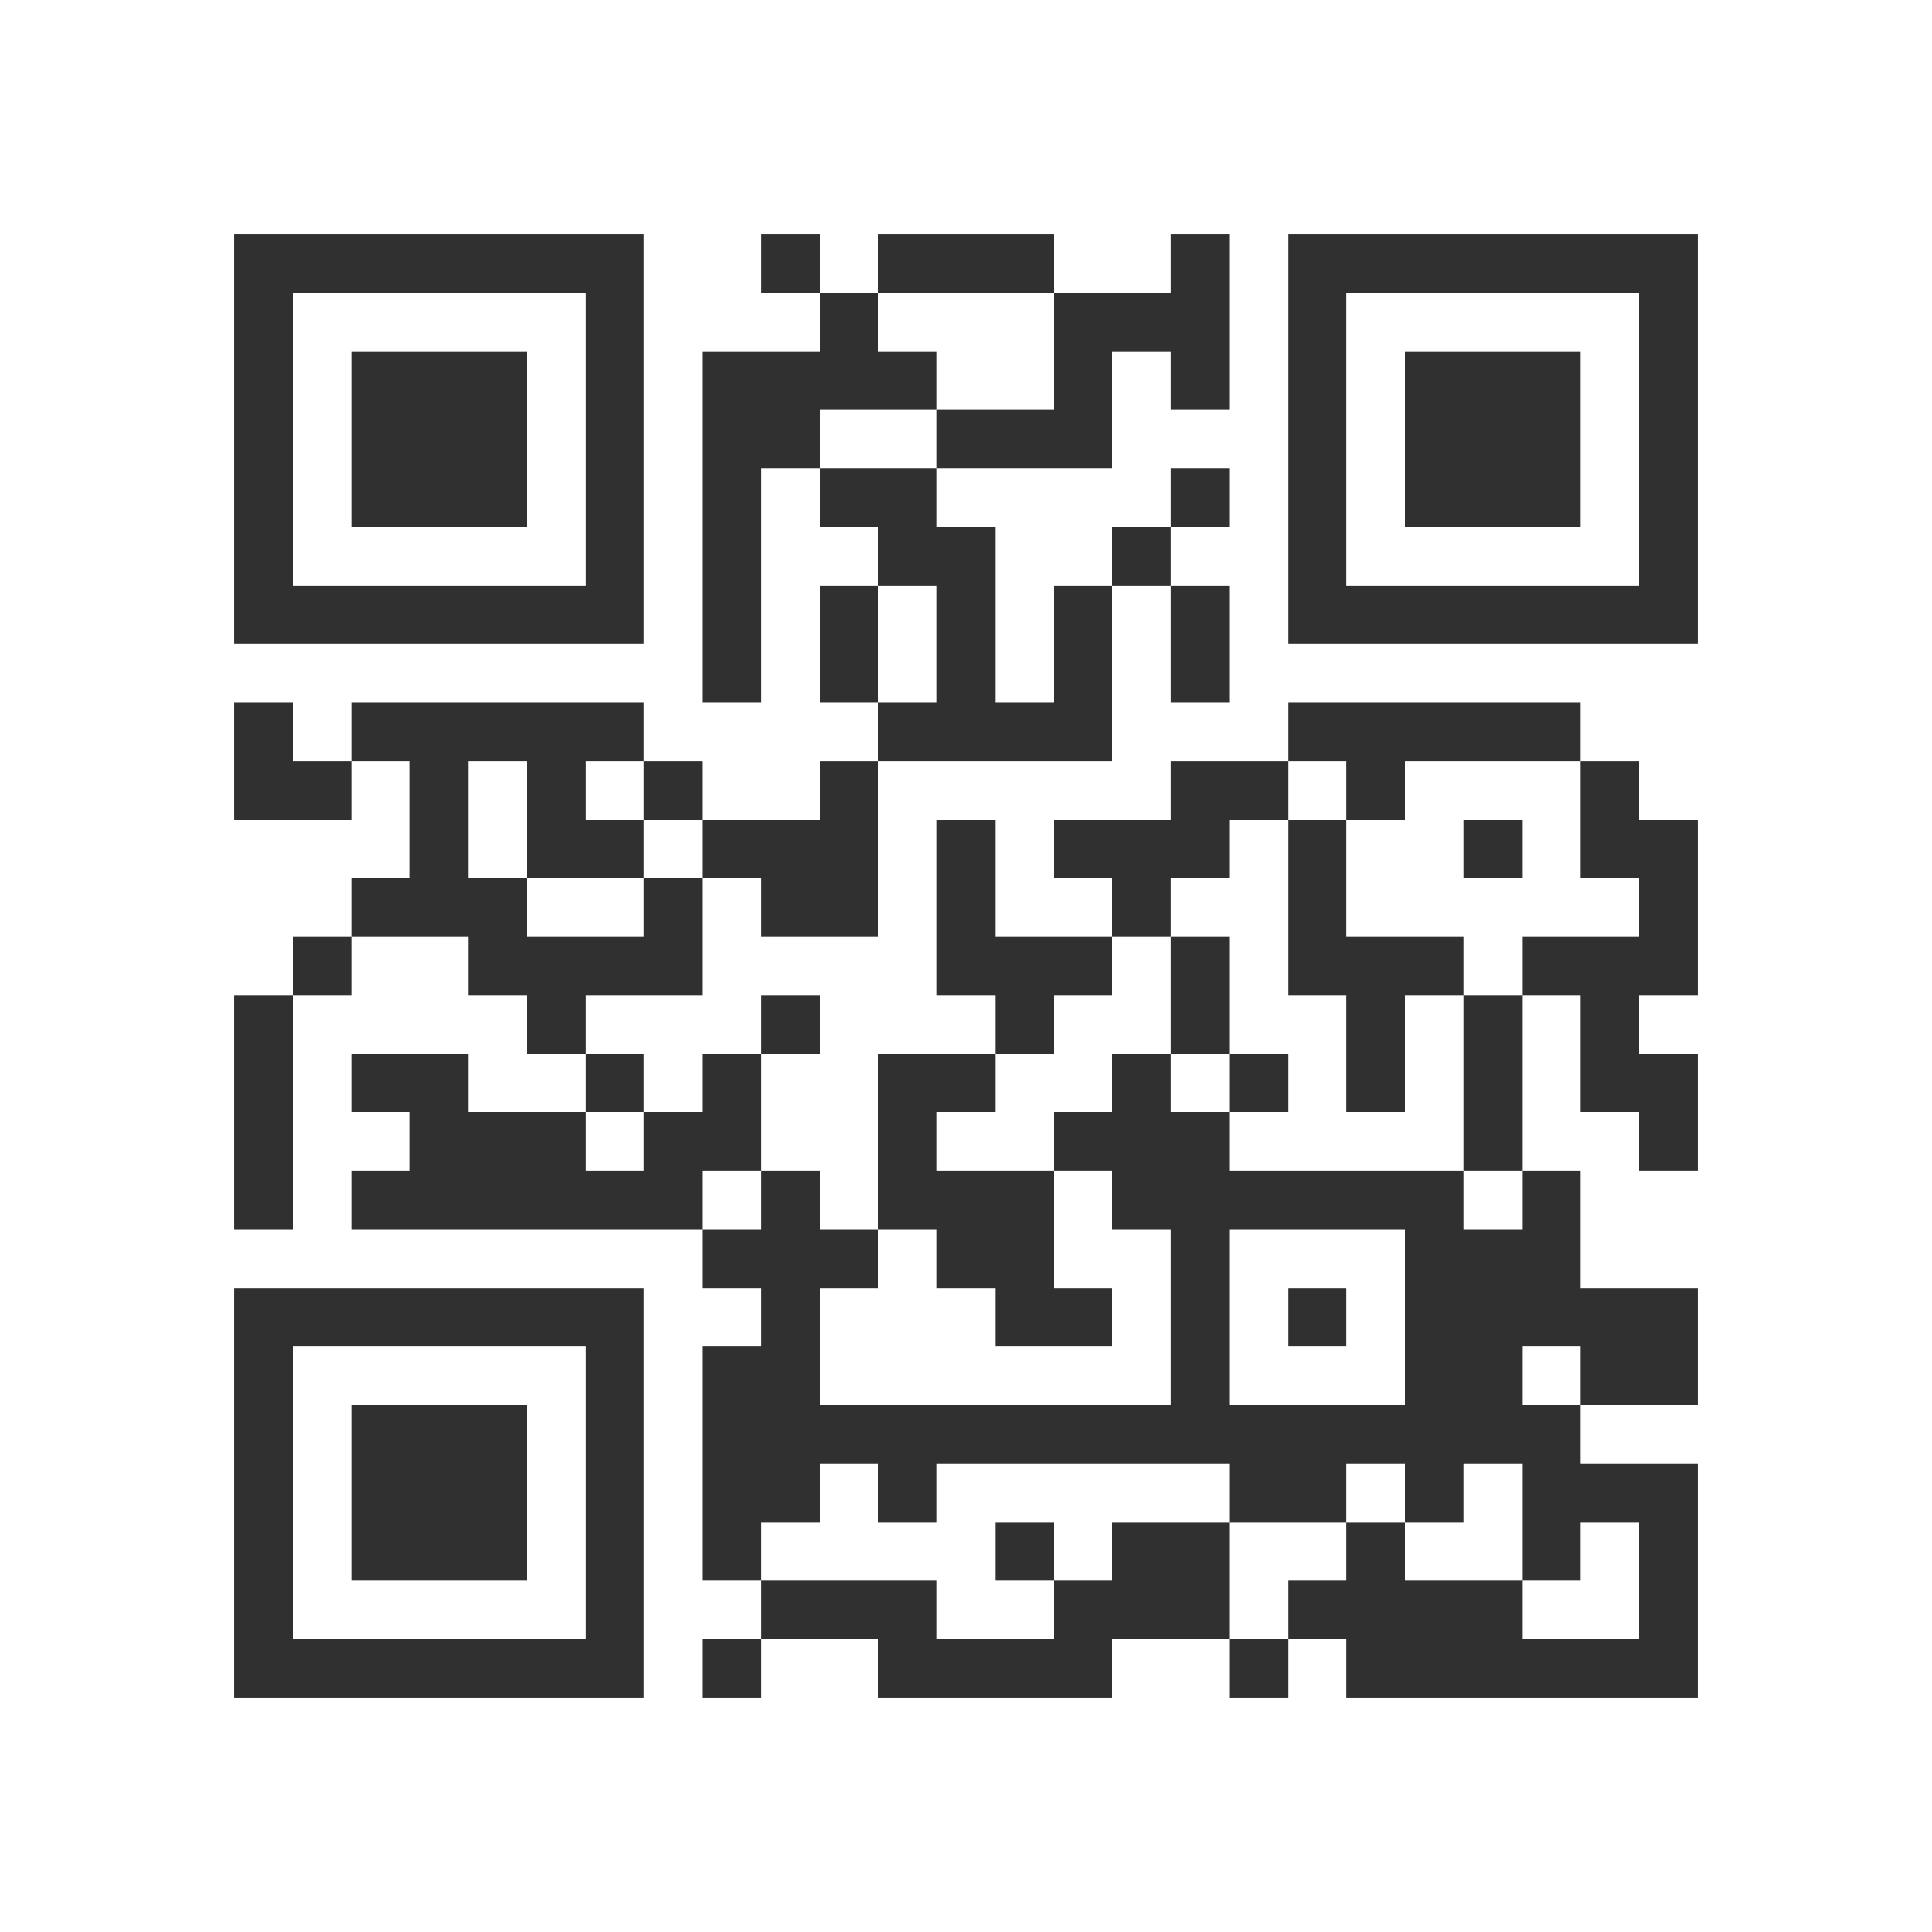 <?xml version="1.0" standalone="no"?>
<!DOCTYPE svg PUBLIC "-//W3C//DTD SVG 1.1//EN" "http://www.w3.org/Graphics/SVG/1.1/DTD/svg11.dtd">
<svg width="264" height="264" version="1.1" xmlns="http://www.w3.org/2000/svg" xmlns:xlink="http://www.w3.org/1999/xlink">
<rect x="32" y="32" width="8" height="8" style="fill:#303030;" shape-rendering="crispEdges"/>
<rect x="40" y="32" width="8" height="8" style="fill:#303030;" shape-rendering="crispEdges"/>
<rect x="48" y="32" width="8" height="8" style="fill:#303030;" shape-rendering="crispEdges"/>
<rect x="56" y="32" width="8" height="8" style="fill:#303030;" shape-rendering="crispEdges"/>
<rect x="64" y="32" width="8" height="8" style="fill:#303030;" shape-rendering="crispEdges"/>
<rect x="72" y="32" width="8" height="8" style="fill:#303030;" shape-rendering="crispEdges"/>
<rect x="80" y="32" width="8" height="8" style="fill:#303030;" shape-rendering="crispEdges"/>
<rect x="104" y="32" width="8" height="8" style="fill:#303030;" shape-rendering="crispEdges"/>
<rect x="120" y="32" width="8" height="8" style="fill:#303030;" shape-rendering="crispEdges"/>
<rect x="128" y="32" width="8" height="8" style="fill:#303030;" shape-rendering="crispEdges"/>
<rect x="136" y="32" width="8" height="8" style="fill:#303030;" shape-rendering="crispEdges"/>
<rect x="160" y="32" width="8" height="8" style="fill:#303030;" shape-rendering="crispEdges"/>
<rect x="176" y="32" width="8" height="8" style="fill:#303030;" shape-rendering="crispEdges"/>
<rect x="184" y="32" width="8" height="8" style="fill:#303030;" shape-rendering="crispEdges"/>
<rect x="192" y="32" width="8" height="8" style="fill:#303030;" shape-rendering="crispEdges"/>
<rect x="200" y="32" width="8" height="8" style="fill:#303030;" shape-rendering="crispEdges"/>
<rect x="208" y="32" width="8" height="8" style="fill:#303030;" shape-rendering="crispEdges"/>
<rect x="216" y="32" width="8" height="8" style="fill:#303030;" shape-rendering="crispEdges"/>
<rect x="224" y="32" width="8" height="8" style="fill:#303030;" shape-rendering="crispEdges"/>
<rect x="32" y="40" width="8" height="8" style="fill:#303030;" shape-rendering="crispEdges"/>
<rect x="80" y="40" width="8" height="8" style="fill:#303030;" shape-rendering="crispEdges"/>
<rect x="112" y="40" width="8" height="8" style="fill:#303030;" shape-rendering="crispEdges"/>
<rect x="144" y="40" width="8" height="8" style="fill:#303030;" shape-rendering="crispEdges"/>
<rect x="152" y="40" width="8" height="8" style="fill:#303030;" shape-rendering="crispEdges"/>
<rect x="160" y="40" width="8" height="8" style="fill:#303030;" shape-rendering="crispEdges"/>
<rect x="176" y="40" width="8" height="8" style="fill:#303030;" shape-rendering="crispEdges"/>
<rect x="224" y="40" width="8" height="8" style="fill:#303030;" shape-rendering="crispEdges"/>
<rect x="32" y="48" width="8" height="8" style="fill:#303030;" shape-rendering="crispEdges"/>
<rect x="48" y="48" width="8" height="8" style="fill:#303030;" shape-rendering="crispEdges"/>
<rect x="56" y="48" width="8" height="8" style="fill:#303030;" shape-rendering="crispEdges"/>
<rect x="64" y="48" width="8" height="8" style="fill:#303030;" shape-rendering="crispEdges"/>
<rect x="80" y="48" width="8" height="8" style="fill:#303030;" shape-rendering="crispEdges"/>
<rect x="96" y="48" width="8" height="8" style="fill:#303030;" shape-rendering="crispEdges"/>
<rect x="104" y="48" width="8" height="8" style="fill:#303030;" shape-rendering="crispEdges"/>
<rect x="112" y="48" width="8" height="8" style="fill:#303030;" shape-rendering="crispEdges"/>
<rect x="120" y="48" width="8" height="8" style="fill:#303030;" shape-rendering="crispEdges"/>
<rect x="144" y="48" width="8" height="8" style="fill:#303030;" shape-rendering="crispEdges"/>
<rect x="160" y="48" width="8" height="8" style="fill:#303030;" shape-rendering="crispEdges"/>
<rect x="176" y="48" width="8" height="8" style="fill:#303030;" shape-rendering="crispEdges"/>
<rect x="192" y="48" width="8" height="8" style="fill:#303030;" shape-rendering="crispEdges"/>
<rect x="200" y="48" width="8" height="8" style="fill:#303030;" shape-rendering="crispEdges"/>
<rect x="208" y="48" width="8" height="8" style="fill:#303030;" shape-rendering="crispEdges"/>
<rect x="224" y="48" width="8" height="8" style="fill:#303030;" shape-rendering="crispEdges"/>
<rect x="32" y="56" width="8" height="8" style="fill:#303030;" shape-rendering="crispEdges"/>
<rect x="48" y="56" width="8" height="8" style="fill:#303030;" shape-rendering="crispEdges"/>
<rect x="56" y="56" width="8" height="8" style="fill:#303030;" shape-rendering="crispEdges"/>
<rect x="64" y="56" width="8" height="8" style="fill:#303030;" shape-rendering="crispEdges"/>
<rect x="80" y="56" width="8" height="8" style="fill:#303030;" shape-rendering="crispEdges"/>
<rect x="96" y="56" width="8" height="8" style="fill:#303030;" shape-rendering="crispEdges"/>
<rect x="104" y="56" width="8" height="8" style="fill:#303030;" shape-rendering="crispEdges"/>
<rect x="128" y="56" width="8" height="8" style="fill:#303030;" shape-rendering="crispEdges"/>
<rect x="136" y="56" width="8" height="8" style="fill:#303030;" shape-rendering="crispEdges"/>
<rect x="144" y="56" width="8" height="8" style="fill:#303030;" shape-rendering="crispEdges"/>
<rect x="176" y="56" width="8" height="8" style="fill:#303030;" shape-rendering="crispEdges"/>
<rect x="192" y="56" width="8" height="8" style="fill:#303030;" shape-rendering="crispEdges"/>
<rect x="200" y="56" width="8" height="8" style="fill:#303030;" shape-rendering="crispEdges"/>
<rect x="208" y="56" width="8" height="8" style="fill:#303030;" shape-rendering="crispEdges"/>
<rect x="224" y="56" width="8" height="8" style="fill:#303030;" shape-rendering="crispEdges"/>
<rect x="32" y="64" width="8" height="8" style="fill:#303030;" shape-rendering="crispEdges"/>
<rect x="48" y="64" width="8" height="8" style="fill:#303030;" shape-rendering="crispEdges"/>
<rect x="56" y="64" width="8" height="8" style="fill:#303030;" shape-rendering="crispEdges"/>
<rect x="64" y="64" width="8" height="8" style="fill:#303030;" shape-rendering="crispEdges"/>
<rect x="80" y="64" width="8" height="8" style="fill:#303030;" shape-rendering="crispEdges"/>
<rect x="96" y="64" width="8" height="8" style="fill:#303030;" shape-rendering="crispEdges"/>
<rect x="112" y="64" width="8" height="8" style="fill:#303030;" shape-rendering="crispEdges"/>
<rect x="120" y="64" width="8" height="8" style="fill:#303030;" shape-rendering="crispEdges"/>
<rect x="160" y="64" width="8" height="8" style="fill:#303030;" shape-rendering="crispEdges"/>
<rect x="176" y="64" width="8" height="8" style="fill:#303030;" shape-rendering="crispEdges"/>
<rect x="192" y="64" width="8" height="8" style="fill:#303030;" shape-rendering="crispEdges"/>
<rect x="200" y="64" width="8" height="8" style="fill:#303030;" shape-rendering="crispEdges"/>
<rect x="208" y="64" width="8" height="8" style="fill:#303030;" shape-rendering="crispEdges"/>
<rect x="224" y="64" width="8" height="8" style="fill:#303030;" shape-rendering="crispEdges"/>
<rect x="32" y="72" width="8" height="8" style="fill:#303030;" shape-rendering="crispEdges"/>
<rect x="80" y="72" width="8" height="8" style="fill:#303030;" shape-rendering="crispEdges"/>
<rect x="96" y="72" width="8" height="8" style="fill:#303030;" shape-rendering="crispEdges"/>
<rect x="120" y="72" width="8" height="8" style="fill:#303030;" shape-rendering="crispEdges"/>
<rect x="128" y="72" width="8" height="8" style="fill:#303030;" shape-rendering="crispEdges"/>
<rect x="152" y="72" width="8" height="8" style="fill:#303030;" shape-rendering="crispEdges"/>
<rect x="176" y="72" width="8" height="8" style="fill:#303030;" shape-rendering="crispEdges"/>
<rect x="224" y="72" width="8" height="8" style="fill:#303030;" shape-rendering="crispEdges"/>
<rect x="32" y="80" width="8" height="8" style="fill:#303030;" shape-rendering="crispEdges"/>
<rect x="40" y="80" width="8" height="8" style="fill:#303030;" shape-rendering="crispEdges"/>
<rect x="48" y="80" width="8" height="8" style="fill:#303030;" shape-rendering="crispEdges"/>
<rect x="56" y="80" width="8" height="8" style="fill:#303030;" shape-rendering="crispEdges"/>
<rect x="64" y="80" width="8" height="8" style="fill:#303030;" shape-rendering="crispEdges"/>
<rect x="72" y="80" width="8" height="8" style="fill:#303030;" shape-rendering="crispEdges"/>
<rect x="80" y="80" width="8" height="8" style="fill:#303030;" shape-rendering="crispEdges"/>
<rect x="96" y="80" width="8" height="8" style="fill:#303030;" shape-rendering="crispEdges"/>
<rect x="112" y="80" width="8" height="8" style="fill:#303030;" shape-rendering="crispEdges"/>
<rect x="128" y="80" width="8" height="8" style="fill:#303030;" shape-rendering="crispEdges"/>
<rect x="144" y="80" width="8" height="8" style="fill:#303030;" shape-rendering="crispEdges"/>
<rect x="160" y="80" width="8" height="8" style="fill:#303030;" shape-rendering="crispEdges"/>
<rect x="176" y="80" width="8" height="8" style="fill:#303030;" shape-rendering="crispEdges"/>
<rect x="184" y="80" width="8" height="8" style="fill:#303030;" shape-rendering="crispEdges"/>
<rect x="192" y="80" width="8" height="8" style="fill:#303030;" shape-rendering="crispEdges"/>
<rect x="200" y="80" width="8" height="8" style="fill:#303030;" shape-rendering="crispEdges"/>
<rect x="208" y="80" width="8" height="8" style="fill:#303030;" shape-rendering="crispEdges"/>
<rect x="216" y="80" width="8" height="8" style="fill:#303030;" shape-rendering="crispEdges"/>
<rect x="224" y="80" width="8" height="8" style="fill:#303030;" shape-rendering="crispEdges"/>
<rect x="96" y="88" width="8" height="8" style="fill:#303030;" shape-rendering="crispEdges"/>
<rect x="112" y="88" width="8" height="8" style="fill:#303030;" shape-rendering="crispEdges"/>
<rect x="128" y="88" width="8" height="8" style="fill:#303030;" shape-rendering="crispEdges"/>
<rect x="144" y="88" width="8" height="8" style="fill:#303030;" shape-rendering="crispEdges"/>
<rect x="160" y="88" width="8" height="8" style="fill:#303030;" shape-rendering="crispEdges"/>
<rect x="32" y="96" width="8" height="8" style="fill:#303030;" shape-rendering="crispEdges"/>
<rect x="48" y="96" width="8" height="8" style="fill:#303030;" shape-rendering="crispEdges"/>
<rect x="56" y="96" width="8" height="8" style="fill:#303030;" shape-rendering="crispEdges"/>
<rect x="64" y="96" width="8" height="8" style="fill:#303030;" shape-rendering="crispEdges"/>
<rect x="72" y="96" width="8" height="8" style="fill:#303030;" shape-rendering="crispEdges"/>
<rect x="80" y="96" width="8" height="8" style="fill:#303030;" shape-rendering="crispEdges"/>
<rect x="120" y="96" width="8" height="8" style="fill:#303030;" shape-rendering="crispEdges"/>
<rect x="128" y="96" width="8" height="8" style="fill:#303030;" shape-rendering="crispEdges"/>
<rect x="136" y="96" width="8" height="8" style="fill:#303030;" shape-rendering="crispEdges"/>
<rect x="144" y="96" width="8" height="8" style="fill:#303030;" shape-rendering="crispEdges"/>
<rect x="176" y="96" width="8" height="8" style="fill:#303030;" shape-rendering="crispEdges"/>
<rect x="184" y="96" width="8" height="8" style="fill:#303030;" shape-rendering="crispEdges"/>
<rect x="192" y="96" width="8" height="8" style="fill:#303030;" shape-rendering="crispEdges"/>
<rect x="200" y="96" width="8" height="8" style="fill:#303030;" shape-rendering="crispEdges"/>
<rect x="208" y="96" width="8" height="8" style="fill:#303030;" shape-rendering="crispEdges"/>
<rect x="32" y="104" width="8" height="8" style="fill:#303030;" shape-rendering="crispEdges"/>
<rect x="40" y="104" width="8" height="8" style="fill:#303030;" shape-rendering="crispEdges"/>
<rect x="56" y="104" width="8" height="8" style="fill:#303030;" shape-rendering="crispEdges"/>
<rect x="72" y="104" width="8" height="8" style="fill:#303030;" shape-rendering="crispEdges"/>
<rect x="88" y="104" width="8" height="8" style="fill:#303030;" shape-rendering="crispEdges"/>
<rect x="112" y="104" width="8" height="8" style="fill:#303030;" shape-rendering="crispEdges"/>
<rect x="160" y="104" width="8" height="8" style="fill:#303030;" shape-rendering="crispEdges"/>
<rect x="168" y="104" width="8" height="8" style="fill:#303030;" shape-rendering="crispEdges"/>
<rect x="184" y="104" width="8" height="8" style="fill:#303030;" shape-rendering="crispEdges"/>
<rect x="216" y="104" width="8" height="8" style="fill:#303030;" shape-rendering="crispEdges"/>
<rect x="56" y="112" width="8" height="8" style="fill:#303030;" shape-rendering="crispEdges"/>
<rect x="72" y="112" width="8" height="8" style="fill:#303030;" shape-rendering="crispEdges"/>
<rect x="80" y="112" width="8" height="8" style="fill:#303030;" shape-rendering="crispEdges"/>
<rect x="96" y="112" width="8" height="8" style="fill:#303030;" shape-rendering="crispEdges"/>
<rect x="104" y="112" width="8" height="8" style="fill:#303030;" shape-rendering="crispEdges"/>
<rect x="112" y="112" width="8" height="8" style="fill:#303030;" shape-rendering="crispEdges"/>
<rect x="128" y="112" width="8" height="8" style="fill:#303030;" shape-rendering="crispEdges"/>
<rect x="144" y="112" width="8" height="8" style="fill:#303030;" shape-rendering="crispEdges"/>
<rect x="152" y="112" width="8" height="8" style="fill:#303030;" shape-rendering="crispEdges"/>
<rect x="160" y="112" width="8" height="8" style="fill:#303030;" shape-rendering="crispEdges"/>
<rect x="176" y="112" width="8" height="8" style="fill:#303030;" shape-rendering="crispEdges"/>
<rect x="200" y="112" width="8" height="8" style="fill:#303030;" shape-rendering="crispEdges"/>
<rect x="216" y="112" width="8" height="8" style="fill:#303030;" shape-rendering="crispEdges"/>
<rect x="224" y="112" width="8" height="8" style="fill:#303030;" shape-rendering="crispEdges"/>
<rect x="48" y="120" width="8" height="8" style="fill:#303030;" shape-rendering="crispEdges"/>
<rect x="56" y="120" width="8" height="8" style="fill:#303030;" shape-rendering="crispEdges"/>
<rect x="64" y="120" width="8" height="8" style="fill:#303030;" shape-rendering="crispEdges"/>
<rect x="88" y="120" width="8" height="8" style="fill:#303030;" shape-rendering="crispEdges"/>
<rect x="104" y="120" width="8" height="8" style="fill:#303030;" shape-rendering="crispEdges"/>
<rect x="112" y="120" width="8" height="8" style="fill:#303030;" shape-rendering="crispEdges"/>
<rect x="128" y="120" width="8" height="8" style="fill:#303030;" shape-rendering="crispEdges"/>
<rect x="152" y="120" width="8" height="8" style="fill:#303030;" shape-rendering="crispEdges"/>
<rect x="176" y="120" width="8" height="8" style="fill:#303030;" shape-rendering="crispEdges"/>
<rect x="224" y="120" width="8" height="8" style="fill:#303030;" shape-rendering="crispEdges"/>
<rect x="40" y="128" width="8" height="8" style="fill:#303030;" shape-rendering="crispEdges"/>
<rect x="64" y="128" width="8" height="8" style="fill:#303030;" shape-rendering="crispEdges"/>
<rect x="72" y="128" width="8" height="8" style="fill:#303030;" shape-rendering="crispEdges"/>
<rect x="80" y="128" width="8" height="8" style="fill:#303030;" shape-rendering="crispEdges"/>
<rect x="88" y="128" width="8" height="8" style="fill:#303030;" shape-rendering="crispEdges"/>
<rect x="128" y="128" width="8" height="8" style="fill:#303030;" shape-rendering="crispEdges"/>
<rect x="136" y="128" width="8" height="8" style="fill:#303030;" shape-rendering="crispEdges"/>
<rect x="144" y="128" width="8" height="8" style="fill:#303030;" shape-rendering="crispEdges"/>
<rect x="160" y="128" width="8" height="8" style="fill:#303030;" shape-rendering="crispEdges"/>
<rect x="176" y="128" width="8" height="8" style="fill:#303030;" shape-rendering="crispEdges"/>
<rect x="184" y="128" width="8" height="8" style="fill:#303030;" shape-rendering="crispEdges"/>
<rect x="192" y="128" width="8" height="8" style="fill:#303030;" shape-rendering="crispEdges"/>
<rect x="208" y="128" width="8" height="8" style="fill:#303030;" shape-rendering="crispEdges"/>
<rect x="216" y="128" width="8" height="8" style="fill:#303030;" shape-rendering="crispEdges"/>
<rect x="224" y="128" width="8" height="8" style="fill:#303030;" shape-rendering="crispEdges"/>
<rect x="32" y="136" width="8" height="8" style="fill:#303030;" shape-rendering="crispEdges"/>
<rect x="72" y="136" width="8" height="8" style="fill:#303030;" shape-rendering="crispEdges"/>
<rect x="104" y="136" width="8" height="8" style="fill:#303030;" shape-rendering="crispEdges"/>
<rect x="136" y="136" width="8" height="8" style="fill:#303030;" shape-rendering="crispEdges"/>
<rect x="160" y="136" width="8" height="8" style="fill:#303030;" shape-rendering="crispEdges"/>
<rect x="184" y="136" width="8" height="8" style="fill:#303030;" shape-rendering="crispEdges"/>
<rect x="200" y="136" width="8" height="8" style="fill:#303030;" shape-rendering="crispEdges"/>
<rect x="216" y="136" width="8" height="8" style="fill:#303030;" shape-rendering="crispEdges"/>
<rect x="32" y="144" width="8" height="8" style="fill:#303030;" shape-rendering="crispEdges"/>
<rect x="48" y="144" width="8" height="8" style="fill:#303030;" shape-rendering="crispEdges"/>
<rect x="56" y="144" width="8" height="8" style="fill:#303030;" shape-rendering="crispEdges"/>
<rect x="80" y="144" width="8" height="8" style="fill:#303030;" shape-rendering="crispEdges"/>
<rect x="96" y="144" width="8" height="8" style="fill:#303030;" shape-rendering="crispEdges"/>
<rect x="120" y="144" width="8" height="8" style="fill:#303030;" shape-rendering="crispEdges"/>
<rect x="128" y="144" width="8" height="8" style="fill:#303030;" shape-rendering="crispEdges"/>
<rect x="152" y="144" width="8" height="8" style="fill:#303030;" shape-rendering="crispEdges"/>
<rect x="168" y="144" width="8" height="8" style="fill:#303030;" shape-rendering="crispEdges"/>
<rect x="184" y="144" width="8" height="8" style="fill:#303030;" shape-rendering="crispEdges"/>
<rect x="200" y="144" width="8" height="8" style="fill:#303030;" shape-rendering="crispEdges"/>
<rect x="216" y="144" width="8" height="8" style="fill:#303030;" shape-rendering="crispEdges"/>
<rect x="224" y="144" width="8" height="8" style="fill:#303030;" shape-rendering="crispEdges"/>
<rect x="32" y="152" width="8" height="8" style="fill:#303030;" shape-rendering="crispEdges"/>
<rect x="56" y="152" width="8" height="8" style="fill:#303030;" shape-rendering="crispEdges"/>
<rect x="64" y="152" width="8" height="8" style="fill:#303030;" shape-rendering="crispEdges"/>
<rect x="72" y="152" width="8" height="8" style="fill:#303030;" shape-rendering="crispEdges"/>
<rect x="88" y="152" width="8" height="8" style="fill:#303030;" shape-rendering="crispEdges"/>
<rect x="96" y="152" width="8" height="8" style="fill:#303030;" shape-rendering="crispEdges"/>
<rect x="120" y="152" width="8" height="8" style="fill:#303030;" shape-rendering="crispEdges"/>
<rect x="144" y="152" width="8" height="8" style="fill:#303030;" shape-rendering="crispEdges"/>
<rect x="152" y="152" width="8" height="8" style="fill:#303030;" shape-rendering="crispEdges"/>
<rect x="160" y="152" width="8" height="8" style="fill:#303030;" shape-rendering="crispEdges"/>
<rect x="200" y="152" width="8" height="8" style="fill:#303030;" shape-rendering="crispEdges"/>
<rect x="224" y="152" width="8" height="8" style="fill:#303030;" shape-rendering="crispEdges"/>
<rect x="32" y="160" width="8" height="8" style="fill:#303030;" shape-rendering="crispEdges"/>
<rect x="48" y="160" width="8" height="8" style="fill:#303030;" shape-rendering="crispEdges"/>
<rect x="56" y="160" width="8" height="8" style="fill:#303030;" shape-rendering="crispEdges"/>
<rect x="64" y="160" width="8" height="8" style="fill:#303030;" shape-rendering="crispEdges"/>
<rect x="72" y="160" width="8" height="8" style="fill:#303030;" shape-rendering="crispEdges"/>
<rect x="80" y="160" width="8" height="8" style="fill:#303030;" shape-rendering="crispEdges"/>
<rect x="88" y="160" width="8" height="8" style="fill:#303030;" shape-rendering="crispEdges"/>
<rect x="104" y="160" width="8" height="8" style="fill:#303030;" shape-rendering="crispEdges"/>
<rect x="120" y="160" width="8" height="8" style="fill:#303030;" shape-rendering="crispEdges"/>
<rect x="128" y="160" width="8" height="8" style="fill:#303030;" shape-rendering="crispEdges"/>
<rect x="136" y="160" width="8" height="8" style="fill:#303030;" shape-rendering="crispEdges"/>
<rect x="152" y="160" width="8" height="8" style="fill:#303030;" shape-rendering="crispEdges"/>
<rect x="160" y="160" width="8" height="8" style="fill:#303030;" shape-rendering="crispEdges"/>
<rect x="168" y="160" width="8" height="8" style="fill:#303030;" shape-rendering="crispEdges"/>
<rect x="176" y="160" width="8" height="8" style="fill:#303030;" shape-rendering="crispEdges"/>
<rect x="184" y="160" width="8" height="8" style="fill:#303030;" shape-rendering="crispEdges"/>
<rect x="192" y="160" width="8" height="8" style="fill:#303030;" shape-rendering="crispEdges"/>
<rect x="208" y="160" width="8" height="8" style="fill:#303030;" shape-rendering="crispEdges"/>
<rect x="96" y="168" width="8" height="8" style="fill:#303030;" shape-rendering="crispEdges"/>
<rect x="104" y="168" width="8" height="8" style="fill:#303030;" shape-rendering="crispEdges"/>
<rect x="112" y="168" width="8" height="8" style="fill:#303030;" shape-rendering="crispEdges"/>
<rect x="128" y="168" width="8" height="8" style="fill:#303030;" shape-rendering="crispEdges"/>
<rect x="136" y="168" width="8" height="8" style="fill:#303030;" shape-rendering="crispEdges"/>
<rect x="160" y="168" width="8" height="8" style="fill:#303030;" shape-rendering="crispEdges"/>
<rect x="192" y="168" width="8" height="8" style="fill:#303030;" shape-rendering="crispEdges"/>
<rect x="200" y="168" width="8" height="8" style="fill:#303030;" shape-rendering="crispEdges"/>
<rect x="208" y="168" width="8" height="8" style="fill:#303030;" shape-rendering="crispEdges"/>
<rect x="32" y="176" width="8" height="8" style="fill:#303030;" shape-rendering="crispEdges"/>
<rect x="40" y="176" width="8" height="8" style="fill:#303030;" shape-rendering="crispEdges"/>
<rect x="48" y="176" width="8" height="8" style="fill:#303030;" shape-rendering="crispEdges"/>
<rect x="56" y="176" width="8" height="8" style="fill:#303030;" shape-rendering="crispEdges"/>
<rect x="64" y="176" width="8" height="8" style="fill:#303030;" shape-rendering="crispEdges"/>
<rect x="72" y="176" width="8" height="8" style="fill:#303030;" shape-rendering="crispEdges"/>
<rect x="80" y="176" width="8" height="8" style="fill:#303030;" shape-rendering="crispEdges"/>
<rect x="104" y="176" width="8" height="8" style="fill:#303030;" shape-rendering="crispEdges"/>
<rect x="136" y="176" width="8" height="8" style="fill:#303030;" shape-rendering="crispEdges"/>
<rect x="144" y="176" width="8" height="8" style="fill:#303030;" shape-rendering="crispEdges"/>
<rect x="160" y="176" width="8" height="8" style="fill:#303030;" shape-rendering="crispEdges"/>
<rect x="176" y="176" width="8" height="8" style="fill:#303030;" shape-rendering="crispEdges"/>
<rect x="192" y="176" width="8" height="8" style="fill:#303030;" shape-rendering="crispEdges"/>
<rect x="200" y="176" width="8" height="8" style="fill:#303030;" shape-rendering="crispEdges"/>
<rect x="208" y="176" width="8" height="8" style="fill:#303030;" shape-rendering="crispEdges"/>
<rect x="216" y="176" width="8" height="8" style="fill:#303030;" shape-rendering="crispEdges"/>
<rect x="224" y="176" width="8" height="8" style="fill:#303030;" shape-rendering="crispEdges"/>
<rect x="32" y="184" width="8" height="8" style="fill:#303030;" shape-rendering="crispEdges"/>
<rect x="80" y="184" width="8" height="8" style="fill:#303030;" shape-rendering="crispEdges"/>
<rect x="96" y="184" width="8" height="8" style="fill:#303030;" shape-rendering="crispEdges"/>
<rect x="104" y="184" width="8" height="8" style="fill:#303030;" shape-rendering="crispEdges"/>
<rect x="160" y="184" width="8" height="8" style="fill:#303030;" shape-rendering="crispEdges"/>
<rect x="192" y="184" width="8" height="8" style="fill:#303030;" shape-rendering="crispEdges"/>
<rect x="200" y="184" width="8" height="8" style="fill:#303030;" shape-rendering="crispEdges"/>
<rect x="216" y="184" width="8" height="8" style="fill:#303030;" shape-rendering="crispEdges"/>
<rect x="224" y="184" width="8" height="8" style="fill:#303030;" shape-rendering="crispEdges"/>
<rect x="32" y="192" width="8" height="8" style="fill:#303030;" shape-rendering="crispEdges"/>
<rect x="48" y="192" width="8" height="8" style="fill:#303030;" shape-rendering="crispEdges"/>
<rect x="56" y="192" width="8" height="8" style="fill:#303030;" shape-rendering="crispEdges"/>
<rect x="64" y="192" width="8" height="8" style="fill:#303030;" shape-rendering="crispEdges"/>
<rect x="80" y="192" width="8" height="8" style="fill:#303030;" shape-rendering="crispEdges"/>
<rect x="96" y="192" width="8" height="8" style="fill:#303030;" shape-rendering="crispEdges"/>
<rect x="104" y="192" width="8" height="8" style="fill:#303030;" shape-rendering="crispEdges"/>
<rect x="112" y="192" width="8" height="8" style="fill:#303030;" shape-rendering="crispEdges"/>
<rect x="120" y="192" width="8" height="8" style="fill:#303030;" shape-rendering="crispEdges"/>
<rect x="128" y="192" width="8" height="8" style="fill:#303030;" shape-rendering="crispEdges"/>
<rect x="136" y="192" width="8" height="8" style="fill:#303030;" shape-rendering="crispEdges"/>
<rect x="144" y="192" width="8" height="8" style="fill:#303030;" shape-rendering="crispEdges"/>
<rect x="152" y="192" width="8" height="8" style="fill:#303030;" shape-rendering="crispEdges"/>
<rect x="160" y="192" width="8" height="8" style="fill:#303030;" shape-rendering="crispEdges"/>
<rect x="168" y="192" width="8" height="8" style="fill:#303030;" shape-rendering="crispEdges"/>
<rect x="176" y="192" width="8" height="8" style="fill:#303030;" shape-rendering="crispEdges"/>
<rect x="184" y="192" width="8" height="8" style="fill:#303030;" shape-rendering="crispEdges"/>
<rect x="192" y="192" width="8" height="8" style="fill:#303030;" shape-rendering="crispEdges"/>
<rect x="200" y="192" width="8" height="8" style="fill:#303030;" shape-rendering="crispEdges"/>
<rect x="208" y="192" width="8" height="8" style="fill:#303030;" shape-rendering="crispEdges"/>
<rect x="32" y="200" width="8" height="8" style="fill:#303030;" shape-rendering="crispEdges"/>
<rect x="48" y="200" width="8" height="8" style="fill:#303030;" shape-rendering="crispEdges"/>
<rect x="56" y="200" width="8" height="8" style="fill:#303030;" shape-rendering="crispEdges"/>
<rect x="64" y="200" width="8" height="8" style="fill:#303030;" shape-rendering="crispEdges"/>
<rect x="80" y="200" width="8" height="8" style="fill:#303030;" shape-rendering="crispEdges"/>
<rect x="96" y="200" width="8" height="8" style="fill:#303030;" shape-rendering="crispEdges"/>
<rect x="104" y="200" width="8" height="8" style="fill:#303030;" shape-rendering="crispEdges"/>
<rect x="120" y="200" width="8" height="8" style="fill:#303030;" shape-rendering="crispEdges"/>
<rect x="168" y="200" width="8" height="8" style="fill:#303030;" shape-rendering="crispEdges"/>
<rect x="176" y="200" width="8" height="8" style="fill:#303030;" shape-rendering="crispEdges"/>
<rect x="192" y="200" width="8" height="8" style="fill:#303030;" shape-rendering="crispEdges"/>
<rect x="208" y="200" width="8" height="8" style="fill:#303030;" shape-rendering="crispEdges"/>
<rect x="216" y="200" width="8" height="8" style="fill:#303030;" shape-rendering="crispEdges"/>
<rect x="224" y="200" width="8" height="8" style="fill:#303030;" shape-rendering="crispEdges"/>
<rect x="32" y="208" width="8" height="8" style="fill:#303030;" shape-rendering="crispEdges"/>
<rect x="48" y="208" width="8" height="8" style="fill:#303030;" shape-rendering="crispEdges"/>
<rect x="56" y="208" width="8" height="8" style="fill:#303030;" shape-rendering="crispEdges"/>
<rect x="64" y="208" width="8" height="8" style="fill:#303030;" shape-rendering="crispEdges"/>
<rect x="80" y="208" width="8" height="8" style="fill:#303030;" shape-rendering="crispEdges"/>
<rect x="96" y="208" width="8" height="8" style="fill:#303030;" shape-rendering="crispEdges"/>
<rect x="136" y="208" width="8" height="8" style="fill:#303030;" shape-rendering="crispEdges"/>
<rect x="152" y="208" width="8" height="8" style="fill:#303030;" shape-rendering="crispEdges"/>
<rect x="160" y="208" width="8" height="8" style="fill:#303030;" shape-rendering="crispEdges"/>
<rect x="184" y="208" width="8" height="8" style="fill:#303030;" shape-rendering="crispEdges"/>
<rect x="208" y="208" width="8" height="8" style="fill:#303030;" shape-rendering="crispEdges"/>
<rect x="224" y="208" width="8" height="8" style="fill:#303030;" shape-rendering="crispEdges"/>
<rect x="32" y="216" width="8" height="8" style="fill:#303030;" shape-rendering="crispEdges"/>
<rect x="80" y="216" width="8" height="8" style="fill:#303030;" shape-rendering="crispEdges"/>
<rect x="104" y="216" width="8" height="8" style="fill:#303030;" shape-rendering="crispEdges"/>
<rect x="112" y="216" width="8" height="8" style="fill:#303030;" shape-rendering="crispEdges"/>
<rect x="120" y="216" width="8" height="8" style="fill:#303030;" shape-rendering="crispEdges"/>
<rect x="144" y="216" width="8" height="8" style="fill:#303030;" shape-rendering="crispEdges"/>
<rect x="152" y="216" width="8" height="8" style="fill:#303030;" shape-rendering="crispEdges"/>
<rect x="160" y="216" width="8" height="8" style="fill:#303030;" shape-rendering="crispEdges"/>
<rect x="176" y="216" width="8" height="8" style="fill:#303030;" shape-rendering="crispEdges"/>
<rect x="184" y="216" width="8" height="8" style="fill:#303030;" shape-rendering="crispEdges"/>
<rect x="192" y="216" width="8" height="8" style="fill:#303030;" shape-rendering="crispEdges"/>
<rect x="200" y="216" width="8" height="8" style="fill:#303030;" shape-rendering="crispEdges"/>
<rect x="224" y="216" width="8" height="8" style="fill:#303030;" shape-rendering="crispEdges"/>
<rect x="32" y="224" width="8" height="8" style="fill:#303030;" shape-rendering="crispEdges"/>
<rect x="40" y="224" width="8" height="8" style="fill:#303030;" shape-rendering="crispEdges"/>
<rect x="48" y="224" width="8" height="8" style="fill:#303030;" shape-rendering="crispEdges"/>
<rect x="56" y="224" width="8" height="8" style="fill:#303030;" shape-rendering="crispEdges"/>
<rect x="64" y="224" width="8" height="8" style="fill:#303030;" shape-rendering="crispEdges"/>
<rect x="72" y="224" width="8" height="8" style="fill:#303030;" shape-rendering="crispEdges"/>
<rect x="80" y="224" width="8" height="8" style="fill:#303030;" shape-rendering="crispEdges"/>
<rect x="96" y="224" width="8" height="8" style="fill:#303030;" shape-rendering="crispEdges"/>
<rect x="120" y="224" width="8" height="8" style="fill:#303030;" shape-rendering="crispEdges"/>
<rect x="128" y="224" width="8" height="8" style="fill:#303030;" shape-rendering="crispEdges"/>
<rect x="136" y="224" width="8" height="8" style="fill:#303030;" shape-rendering="crispEdges"/>
<rect x="144" y="224" width="8" height="8" style="fill:#303030;" shape-rendering="crispEdges"/>
<rect x="168" y="224" width="8" height="8" style="fill:#303030;" shape-rendering="crispEdges"/>
<rect x="184" y="224" width="8" height="8" style="fill:#303030;" shape-rendering="crispEdges"/>
<rect x="192" y="224" width="8" height="8" style="fill:#303030;" shape-rendering="crispEdges"/>
<rect x="200" y="224" width="8" height="8" style="fill:#303030;" shape-rendering="crispEdges"/>
<rect x="208" y="224" width="8" height="8" style="fill:#303030;" shape-rendering="crispEdges"/>
<rect x="216" y="224" width="8" height="8" style="fill:#303030;" shape-rendering="crispEdges"/>
<rect x="224" y="224" width="8" height="8" style="fill:#303030;" shape-rendering="crispEdges"/>
</svg>

